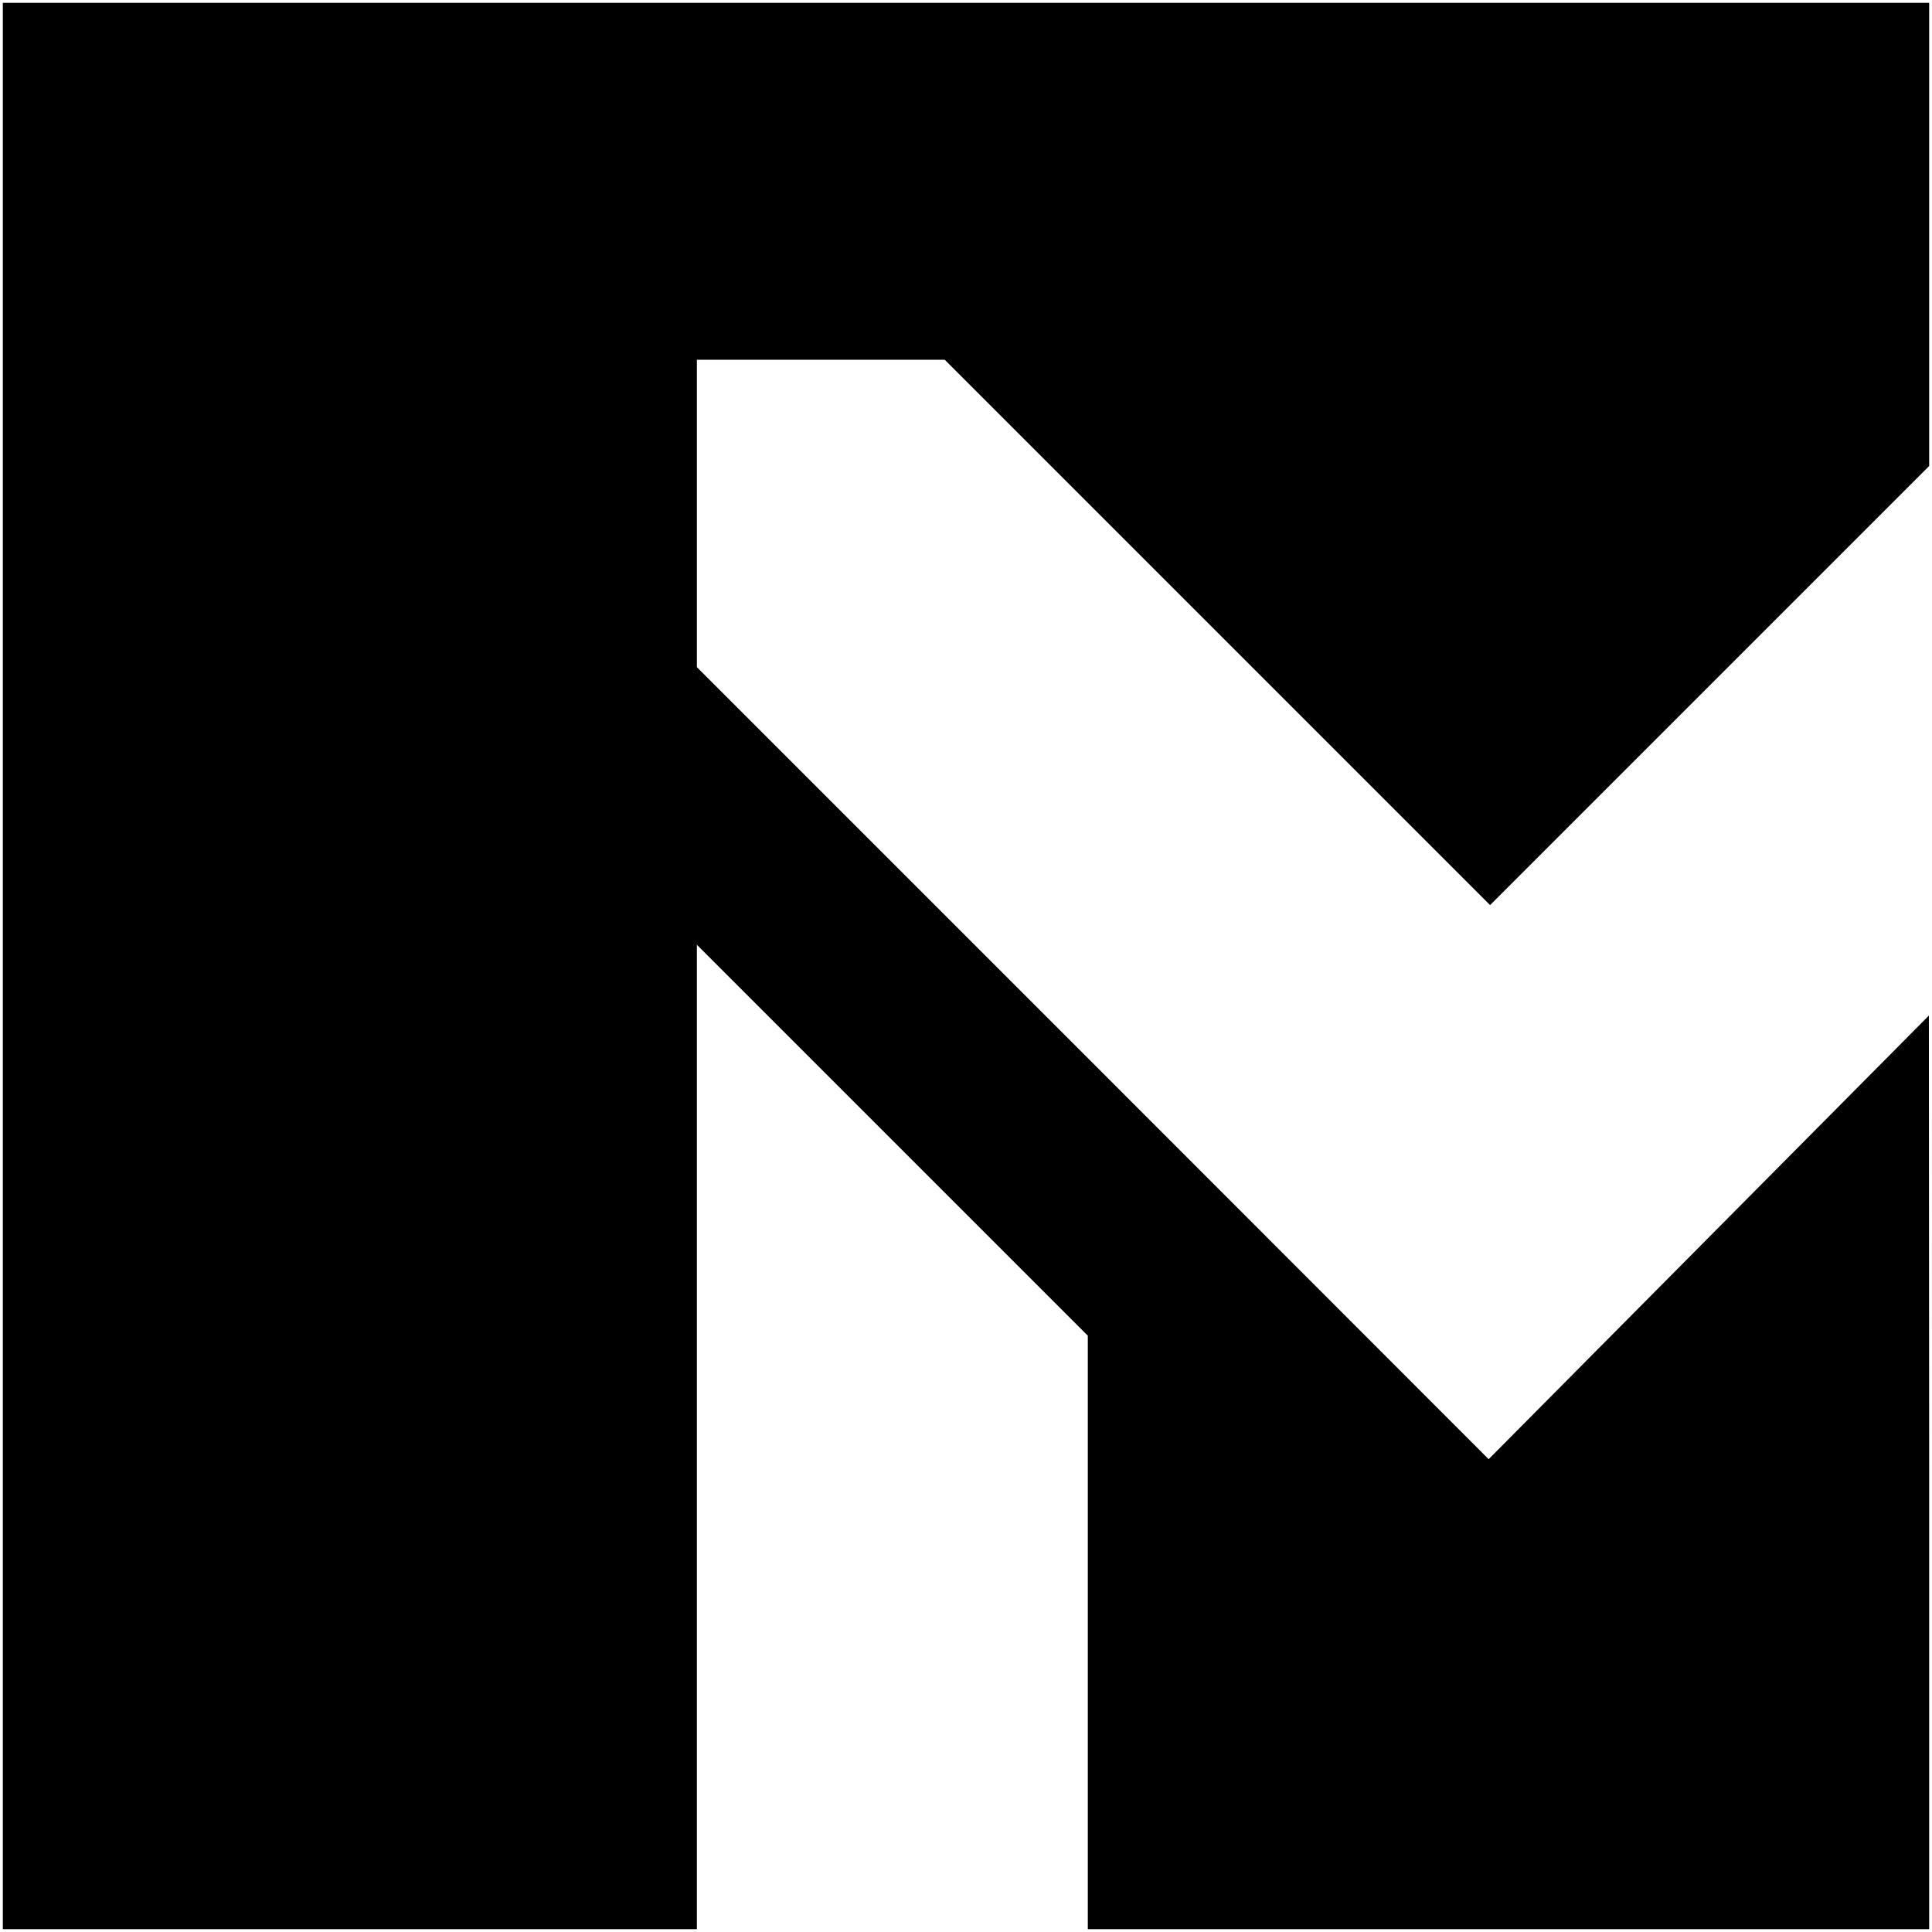<?xml version="1.0" standalone="no"?>
<!DOCTYPE svg PUBLIC "-//W3C//DTD SVG 20010904//EN"
 "http://www.w3.org/TR/2001/REC-SVG-20010904/DTD/svg10.dtd">
<svg version="1.0" xmlns="http://www.w3.org/2000/svg"
 width="682pt" height="682pt" viewBox="0 0 682 682"
 preserveAspectRatio="xMidYMid meet">
<g transform="translate(0,682) scale(0.1,-0.1)"
fill="#000000" stroke="none">
<path d="M10 3410 l0 -3400 1225 0 1225 0 0 1737 0 1738 690 -690 690 -690 0
-1047 0 -1048 1485 0 1485 0 0 1613 -1 1612 -777 -783 -777 -783 -1397 1398
-1398 1398 0 543 0 542 437 0 438 0 962 -962 963 -963 775 775 775 775 0 817
0 818 -3400 0 -3400 0 0 -3400z"/>
</g>
</svg>

